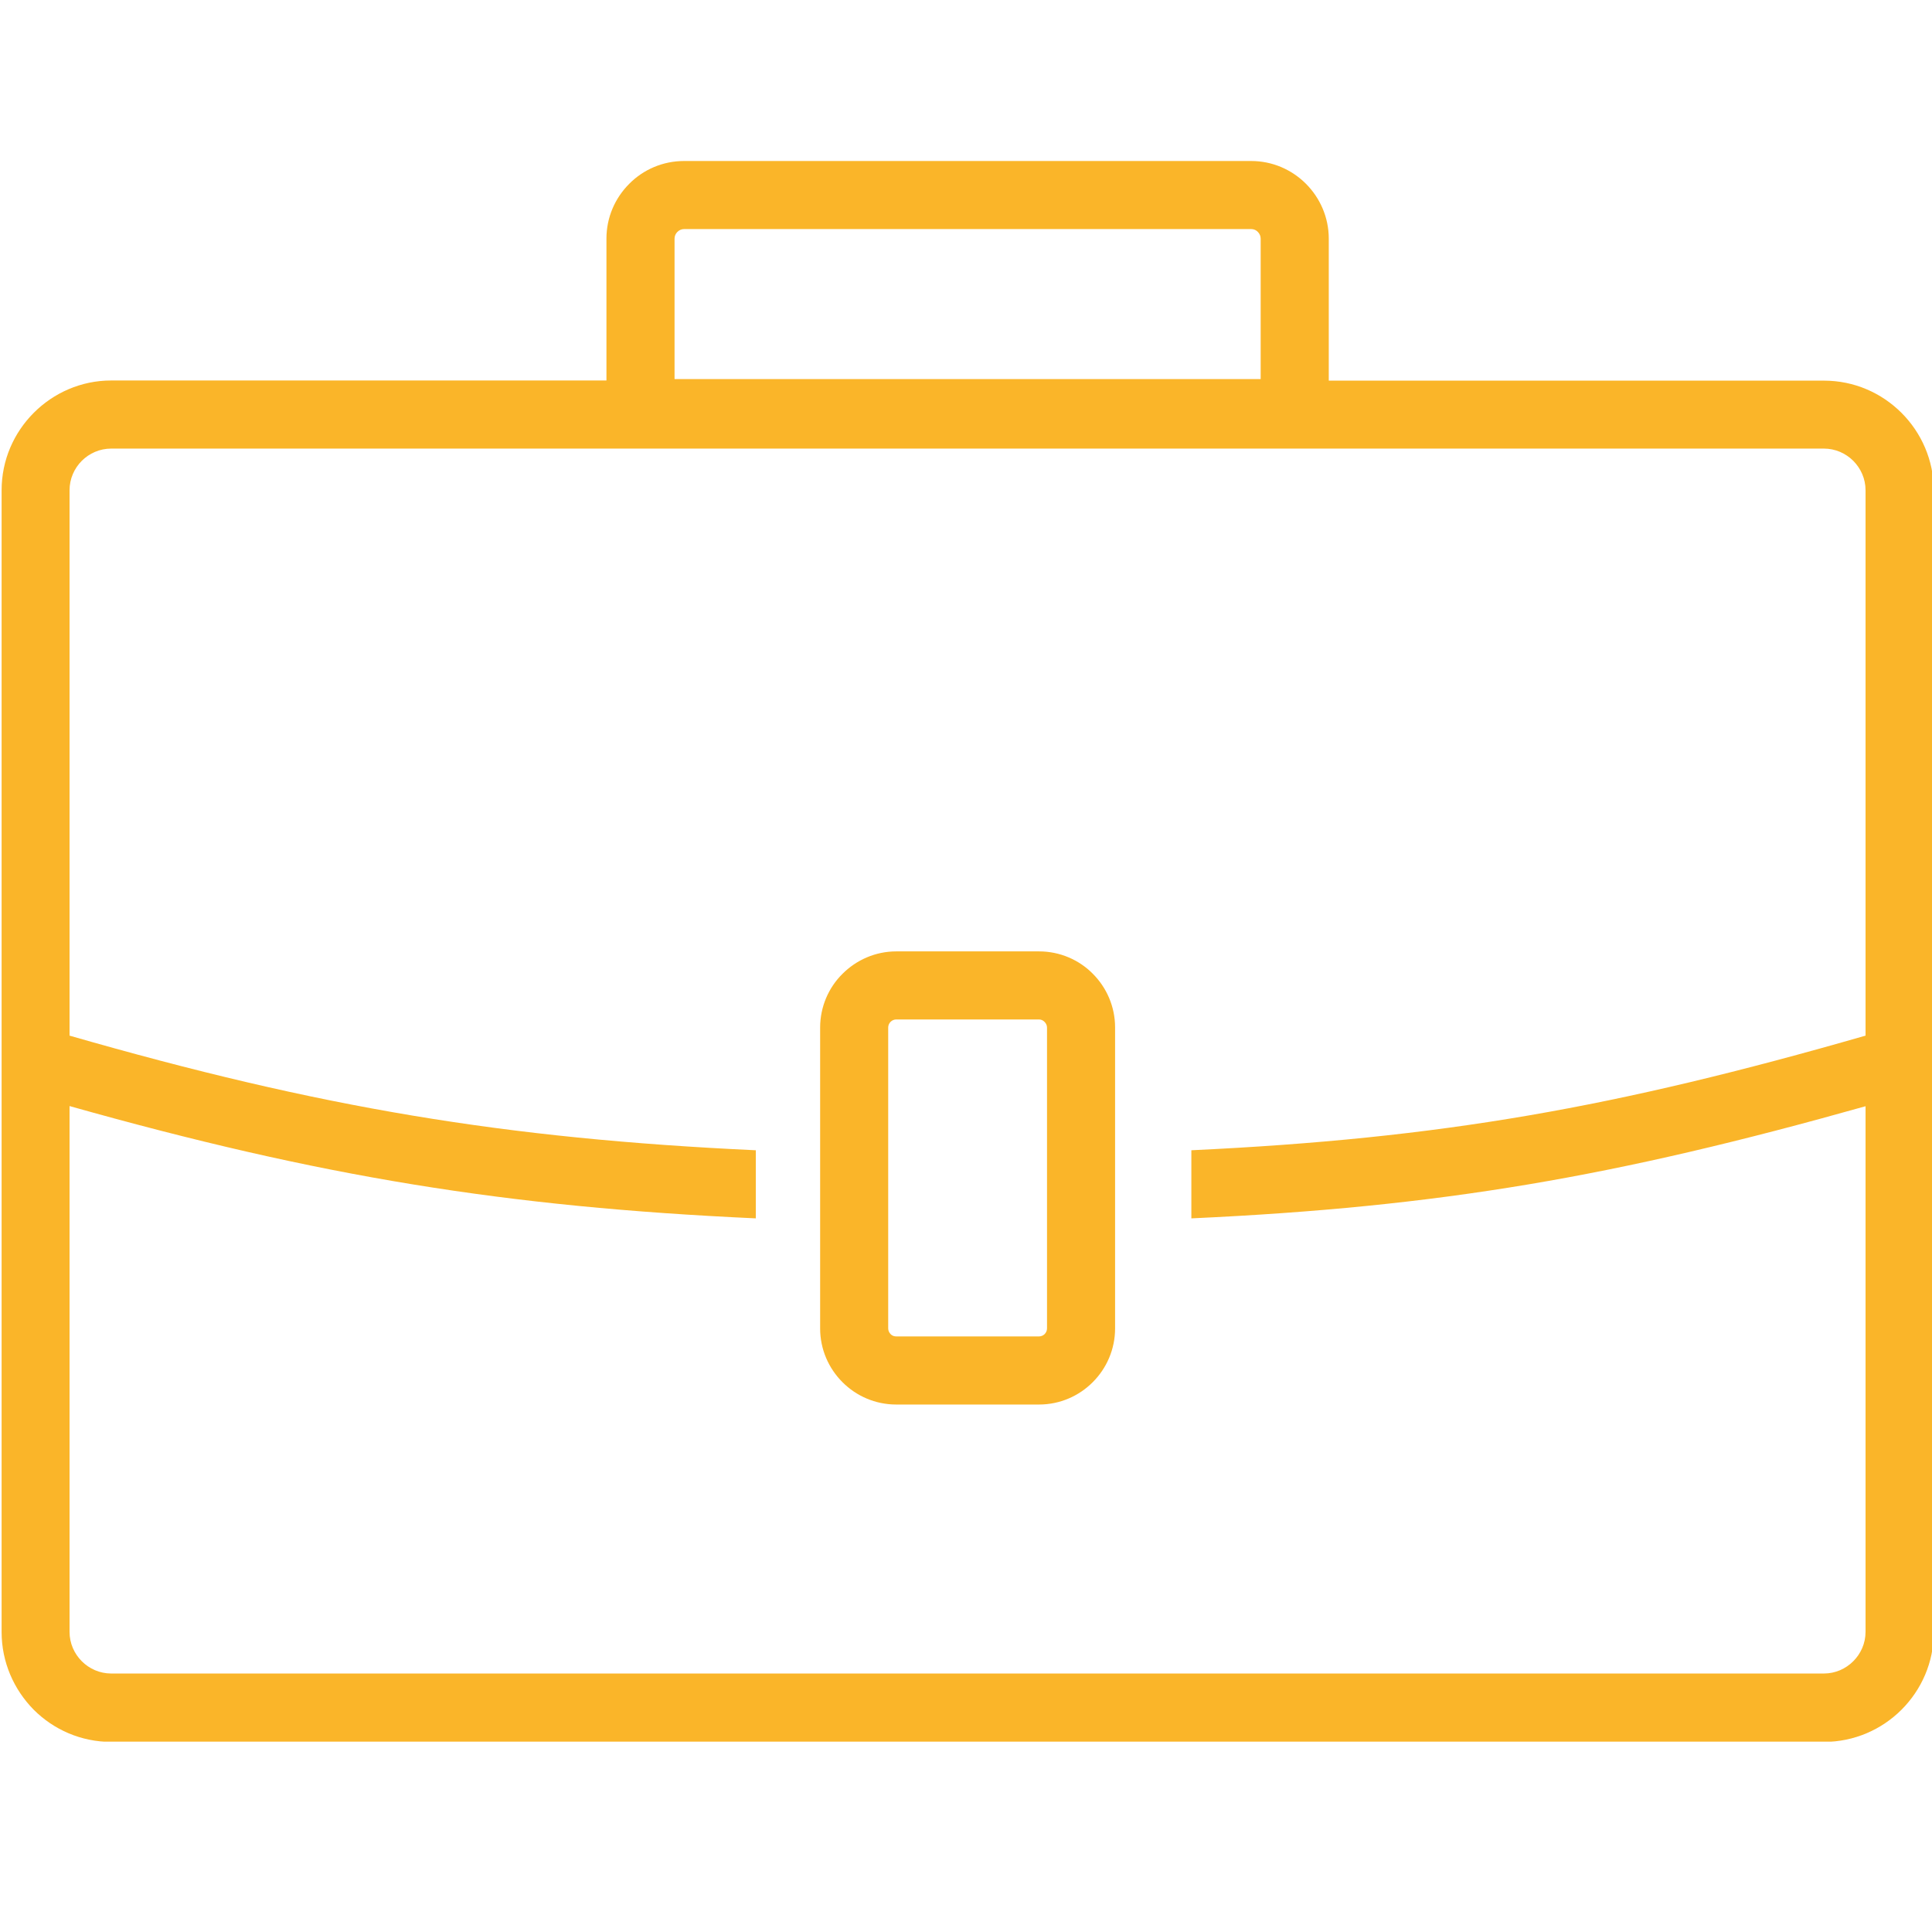 <?xml version="1.0" encoding="UTF-8"?> <svg xmlns="http://www.w3.org/2000/svg" width="48" height="48" viewBox="0 0 48 48" fill="none"> <g clip-path="url(#clip0_81_1209)"> <g clip-path="url(#clip1_81_1209)"> <path d="M22.267 23.637H25.814C26.333 23.637 26.81 23.848 27.149 24.191C27.493 24.535 27.704 25.008 27.704 25.527V33.004C27.704 33.523 27.493 33.996 27.149 34.34C26.806 34.684 26.333 34.895 25.814 34.895H22.267C21.747 34.895 21.274 34.684 20.931 34.34C20.587 33.996 20.376 33.523 20.376 33.004V25.531C20.376 25.012 20.587 24.535 20.931 24.195C21.274 23.852 21.747 23.637 22.267 23.637ZM2.763 9.453H15.067V5.93C15.067 5.398 15.282 4.918 15.634 4.566C15.981 4.215 16.466 4 16.997 4H31.083C31.614 4 32.095 4.215 32.446 4.566C32.794 4.914 33.013 5.398 33.013 5.93V9.457H45.317C46.067 9.457 46.747 9.762 47.243 10.258C47.735 10.75 48.044 11.434 48.044 12.184V40.551C48.044 41.301 47.739 41.98 47.243 42.477C46.751 42.969 46.067 43.277 45.317 43.277H2.763C2.013 43.277 1.333 42.973 0.837 42.477C0.345 41.977 0.04 41.297 0.04 40.547V12.18C0.04 11.43 0.345 10.75 0.841 10.254C1.333 9.762 2.013 9.453 2.763 9.453ZM31.083 5.691H16.997C16.931 5.691 16.872 5.719 16.829 5.762C16.786 5.805 16.759 5.863 16.759 5.93V9.418H31.321V5.93C31.321 5.863 31.294 5.805 31.251 5.762C31.208 5.715 31.149 5.691 31.083 5.691ZM1.728 25.73C7.95 27.52 12.552 28.289 18.778 28.578V30.27C12.556 29.984 7.954 29.234 1.728 27.48V40.543C1.728 40.828 1.845 41.086 2.032 41.273C2.22 41.461 2.478 41.578 2.763 41.578H45.313C45.599 41.578 45.856 41.461 46.044 41.273C46.231 41.086 46.349 40.828 46.349 40.543V27.484C40.134 29.234 35.81 29.984 29.599 30.27V28.578C35.813 28.285 40.138 27.516 46.349 25.73V12.18C46.349 11.895 46.231 11.637 46.044 11.449C45.856 11.262 45.599 11.145 45.313 11.145H2.763C2.478 11.145 2.22 11.262 2.032 11.449C1.845 11.637 1.728 11.895 1.728 12.18V25.73V25.73ZM25.814 25.328H22.267C22.212 25.328 22.161 25.352 22.126 25.387C22.091 25.422 22.067 25.473 22.067 25.527V33.004C22.067 33.059 22.091 33.109 22.126 33.145C22.161 33.184 22.212 33.203 22.267 33.203H25.814C25.868 33.203 25.919 33.18 25.954 33.145C25.989 33.109 26.013 33.059 26.013 33.004V25.531C26.013 25.477 25.989 25.426 25.954 25.391C25.919 25.352 25.868 25.328 25.814 25.328Z" fill="#FAB529"></path> </g> </g> <defs> <clipPath id="clip0_81_1209"> <rect width="48" height="48" fill="white"></rect> </clipPath> <clipPath id="clip1_81_1209"> <rect width="48" height="39.27" fill="white" transform="translate(0.04 4)"></rect> </clipPath> </defs> </svg> 